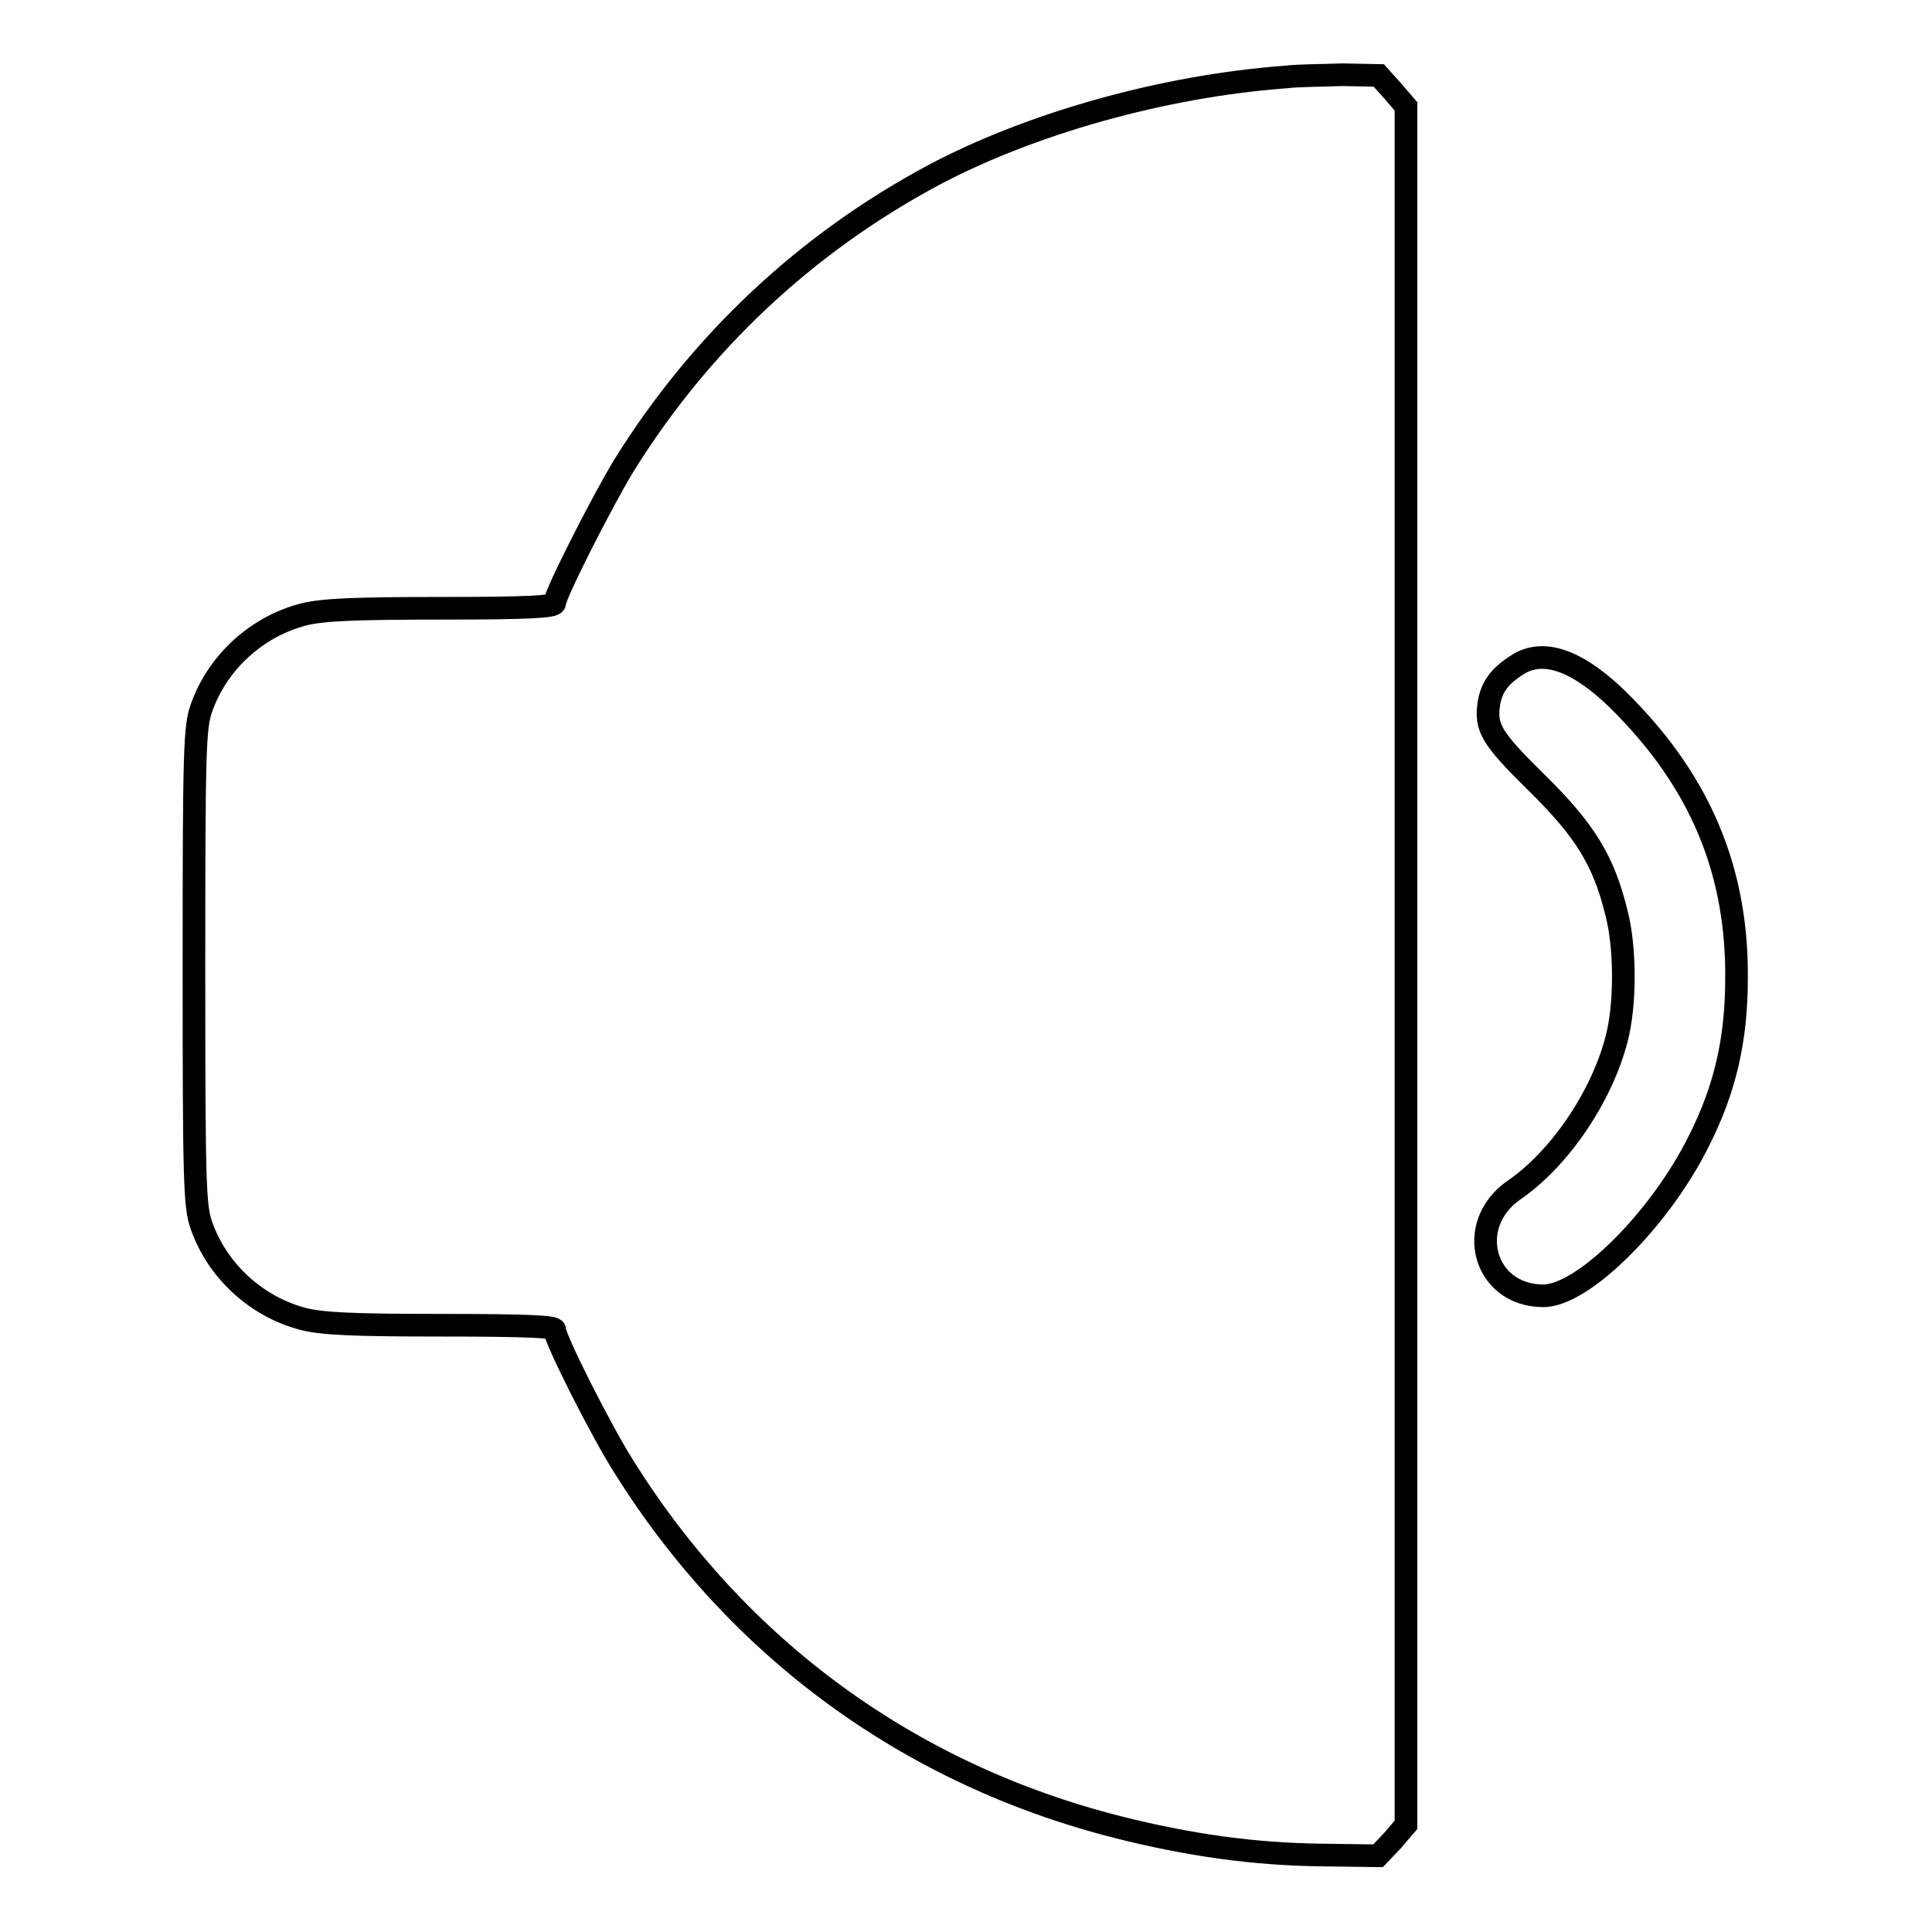 <?xml version="1.0" encoding="utf-8"?>
<!-- Svg Vector Icons : http://www.onlinewebfonts.com/icon -->
<!DOCTYPE svg PUBLIC "-//W3C//DTD SVG 1.1//EN" "http://www.w3.org/Graphics/SVG/1.1/DTD/svg11.dtd">
<svg version="1.1" xmlns="http://www.w3.org/2000/svg" xmlns:xlink="http://www.w3.org/1999/xlink" x="0px" y="0px" viewBox="0 0 256 256" enable-background="new 0 0 256 256" xml:space="preserve">
<g><g><g><path stroke-width="3" fill-opacity="0" stroke="#000000"  d="M170.4,10.2c-16.3,1.2-33.9,6.2-46.7,13c-17,9.1-31,22.3-41.1,38.6c-2.9,4.8-9.1,17-9.1,18.1c0,0.5-3.3,0.7-15,0.7c-11.8,0-15.7,0.2-18.2,0.8c-6.3,1.6-11.5,6.4-13.6,12.4c-0.9,2.5-1,5.4-1,34.3c0,28.9,0.1,31.8,1,34.3c2.1,6,7.3,10.8,13.6,12.4c2.5,0.6,6.4,0.8,18.2,0.8c11.7,0,15,0.2,15,0.6c0,1.2,6.2,13.5,9.2,18.2c15.1,24.1,37.8,40.7,65.4,47.7c9.5,2.4,18.1,3.6,27.1,3.7l7.4,0.1l1.9-2l1.8-2.1V128V14.1l-1.8-2.1l-1.8-2l-4.8-0.1C175.3,10,171.9,10,170.4,10.2z"/><path stroke-width="3" fill-opacity="0" stroke="#000000"  d="M201.2,88c-2.4,1.5-3.5,2.9-3.9,5.1c-0.5,3.3,0.2,4.6,6.3,10.6c6.4,6.3,8.9,10.3,10.6,17.3c1.2,4.6,1.2,12.2,0,16.7c-2,7.7-7.6,15.9-13.6,20c-6.6,4.6-4,14,3.9,14c5.3,0,15.5-10.2,20.6-20.5c3.5-6.9,5-13.5,5-21.6c0.1-13.6-4.4-24.8-13.6-34.7C210.1,87.9,205,85.7,201.2,88z"/></g></g></g>
</svg>